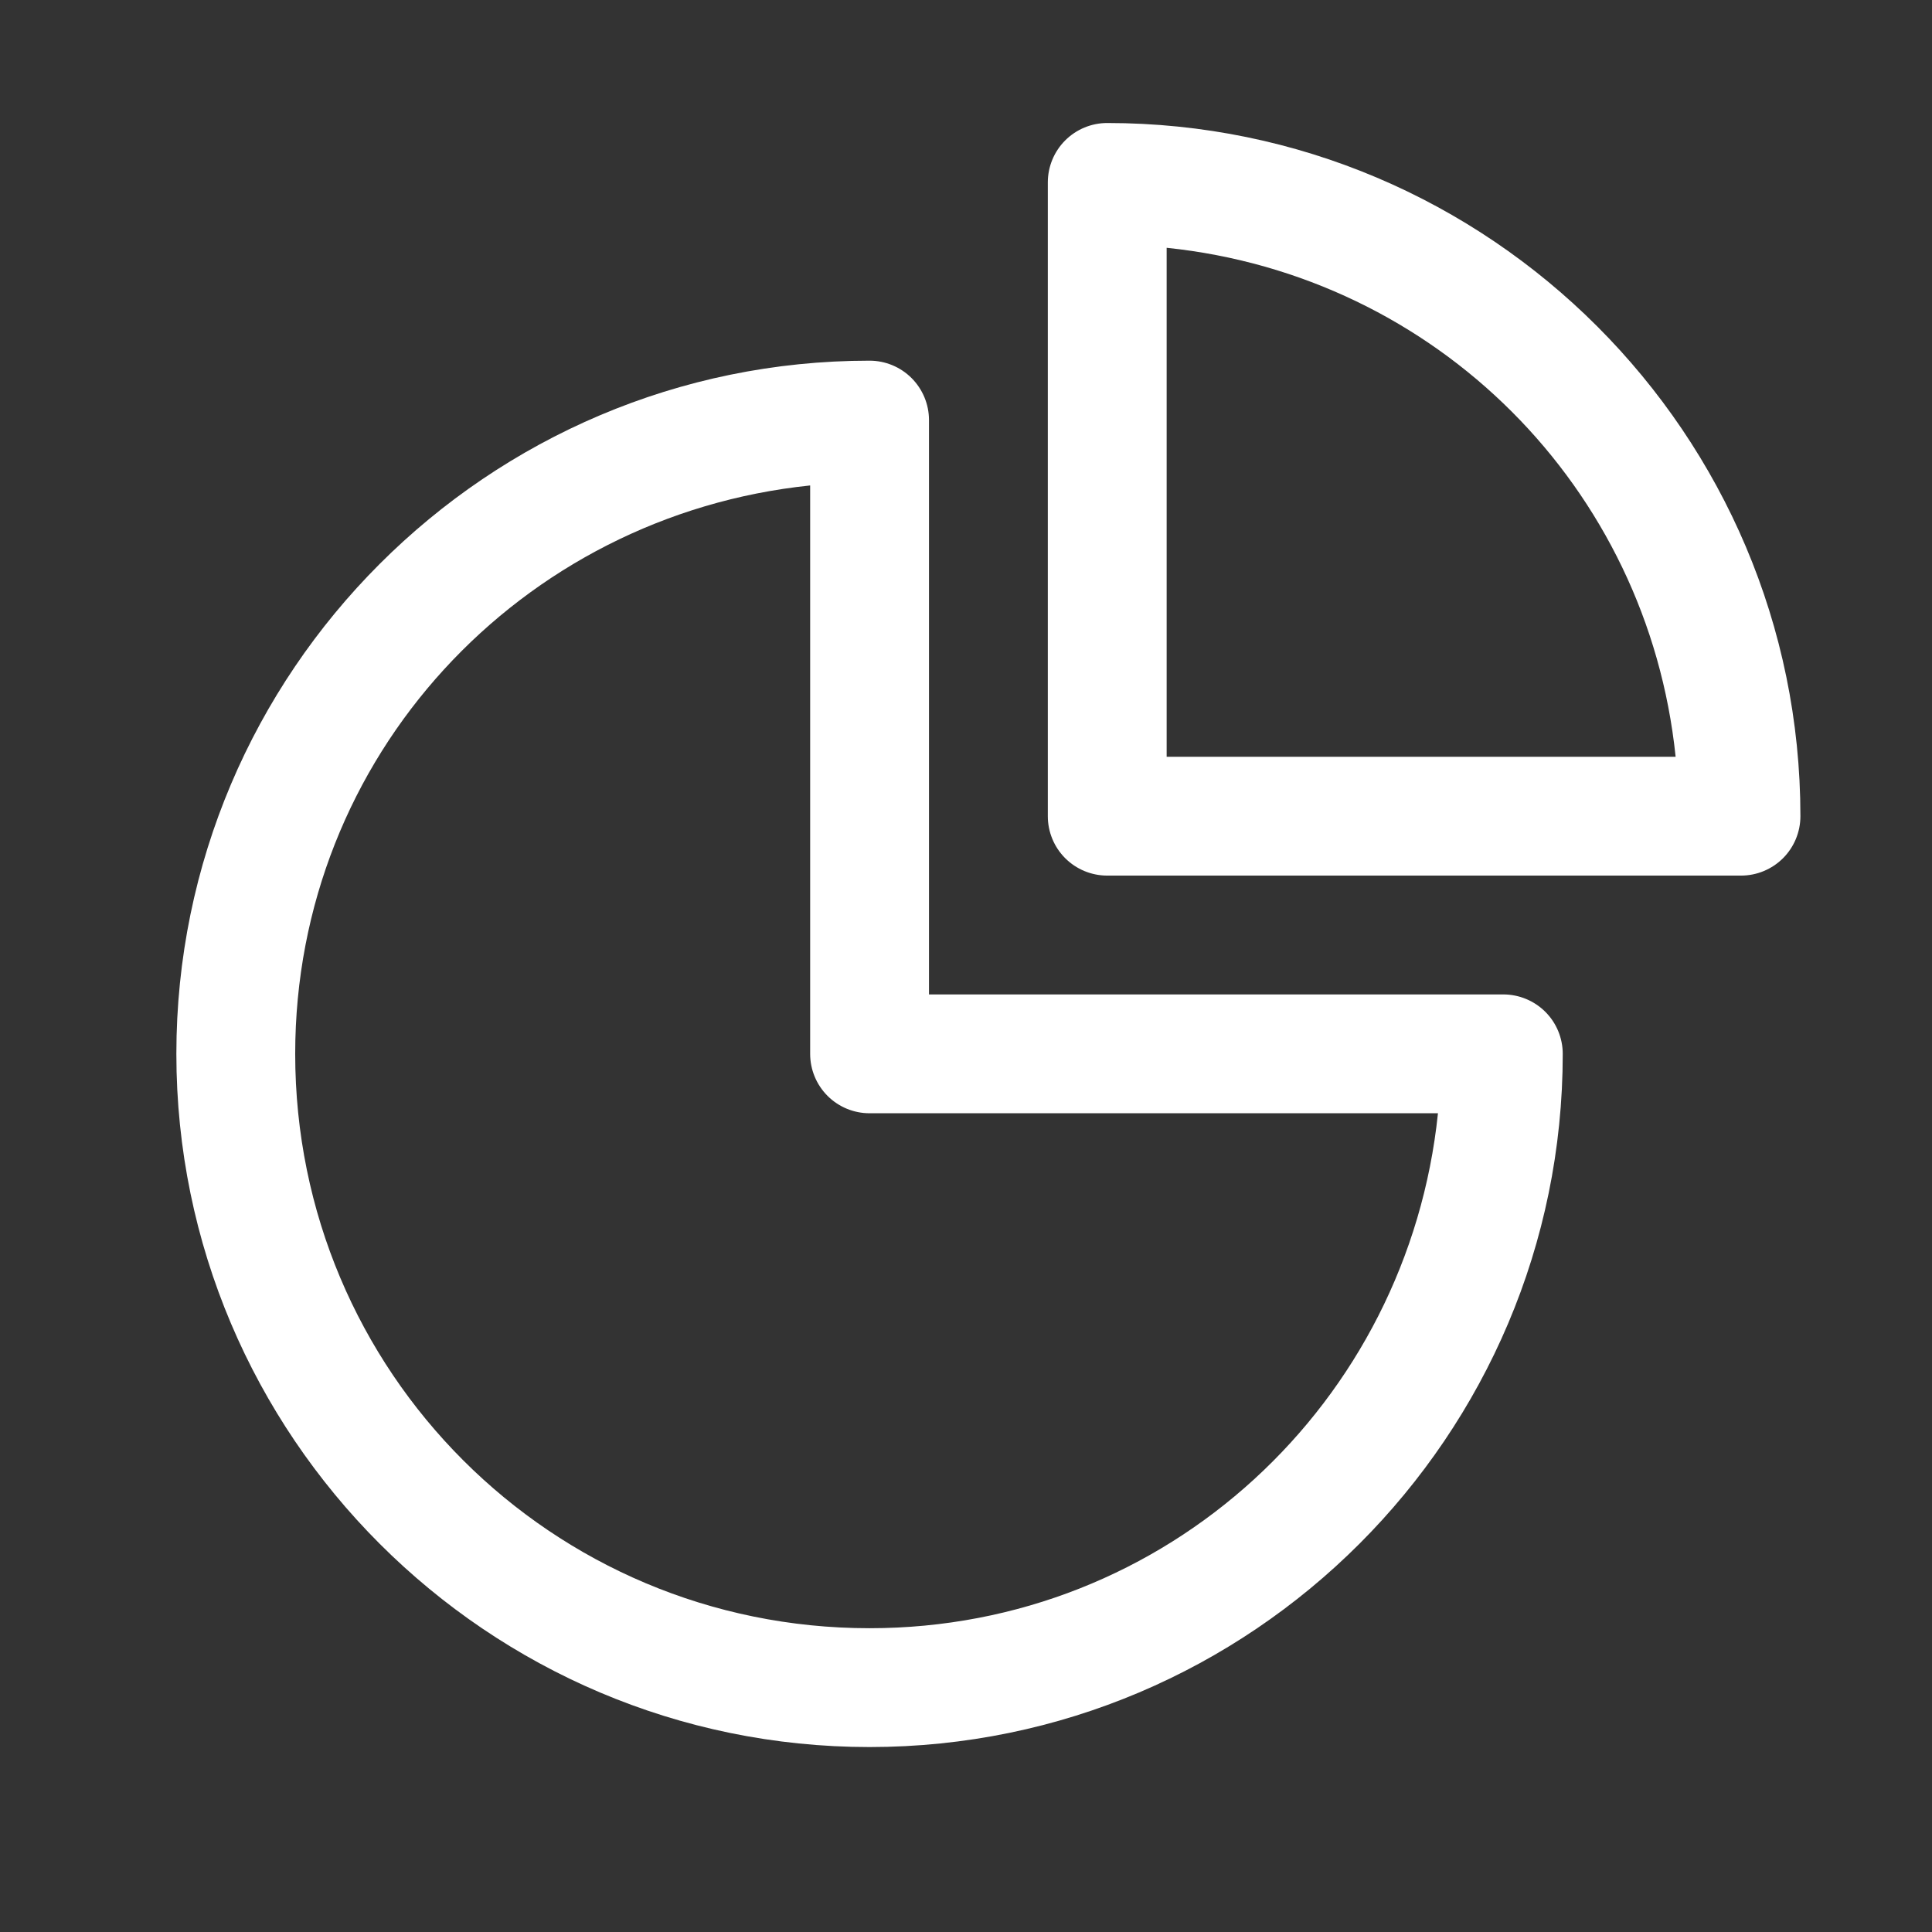 <svg width="63" height="63" viewBox="0 0 63 63" fill="none" xmlns="http://www.w3.org/2000/svg">
<rect x="0" y="0" width="63" height="63" fill="#333333" stroke="none"/>
<path d="M36.105 4.011C35.591 4.011 35.099 4.215 34.735 4.578C34.372 4.942 34.168 5.434 34.168 5.948V26.615C34.168 27.129 34.372 27.622 34.735 27.985C35.099 28.348 35.591 28.552 36.105 28.552H56.772C57.286 28.552 57.778 28.348 58.142 27.985C58.505 27.622 58.709 27.129 58.709 26.615C58.709 14.153 48.567 4.011 36.105 4.011ZM38.043 8.08C46.835 8.991 53.729 15.885 54.64 24.677H38.043V8.08ZM28.355 11.761C15.894 11.761 5.751 21.904 5.751 34.365C5.751 46.826 15.894 56.969 28.355 56.969C40.817 56.969 50.959 46.826 50.959 34.365C50.959 33.851 50.755 33.358 50.392 32.995C50.028 32.632 49.536 32.428 49.022 32.427H30.293V13.698C30.293 13.184 30.088 12.692 29.725 12.328C29.362 11.965 28.869 11.761 28.355 11.761ZM26.418 15.83V34.365C26.418 34.879 26.622 35.371 26.985 35.735C27.349 36.098 27.841 36.302 28.355 36.302H46.89C45.912 45.741 38.059 53.094 28.355 53.094C17.988 53.094 9.626 44.732 9.626 34.365C9.626 24.661 16.979 16.808 26.418 15.83Z" fill="white"/>
</svg>
